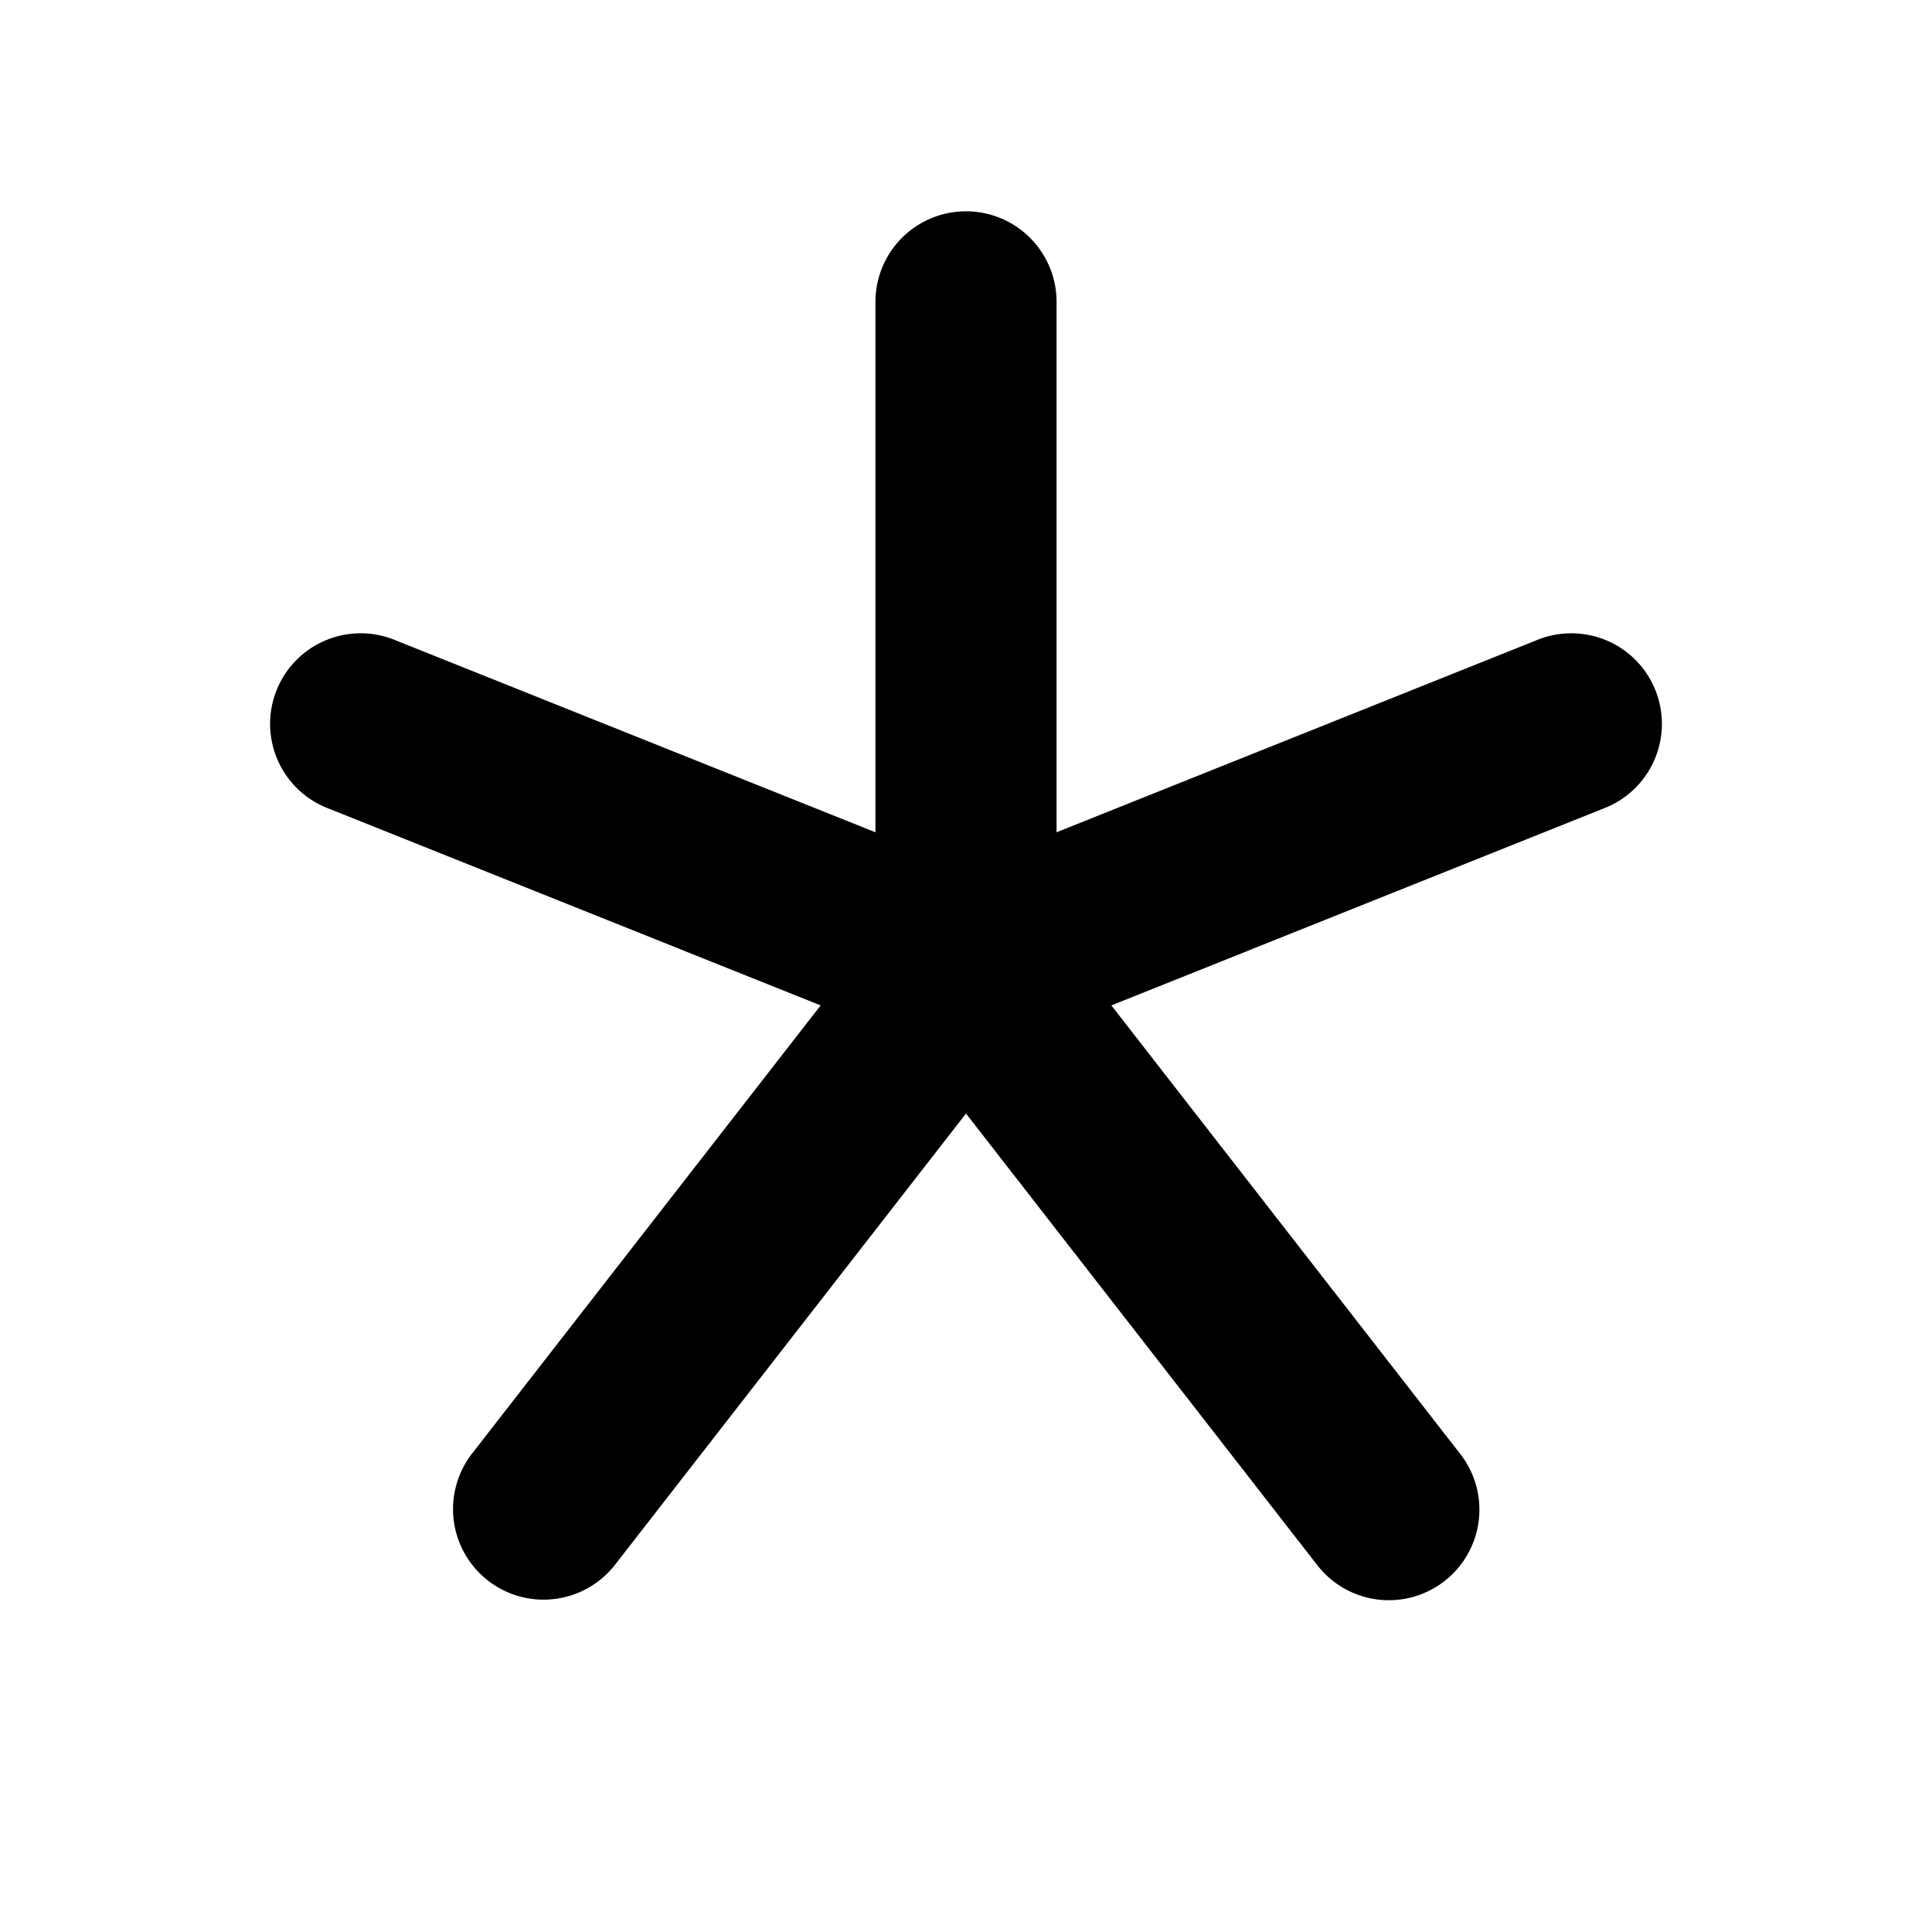 <svg xmlns="http://www.w3.org/2000/svg" viewBox="0 0 256 256" fill="currentColor"><path d="M212.45,107.14l-65.19,26.08,46.21,59.41a12,12,0,1,1-18.94,14.74L128,147.55,81.47,207.37a12,12,0,0,1-18.94-14.74l46.21-59.41L43.55,107.14a12,12,0,1,1,8.91-22.28L116,110.28V40a12,12,0,0,1,24,0v70.28l63.54-25.42a12,12,0,1,1,8.91,22.28Z"/></svg>